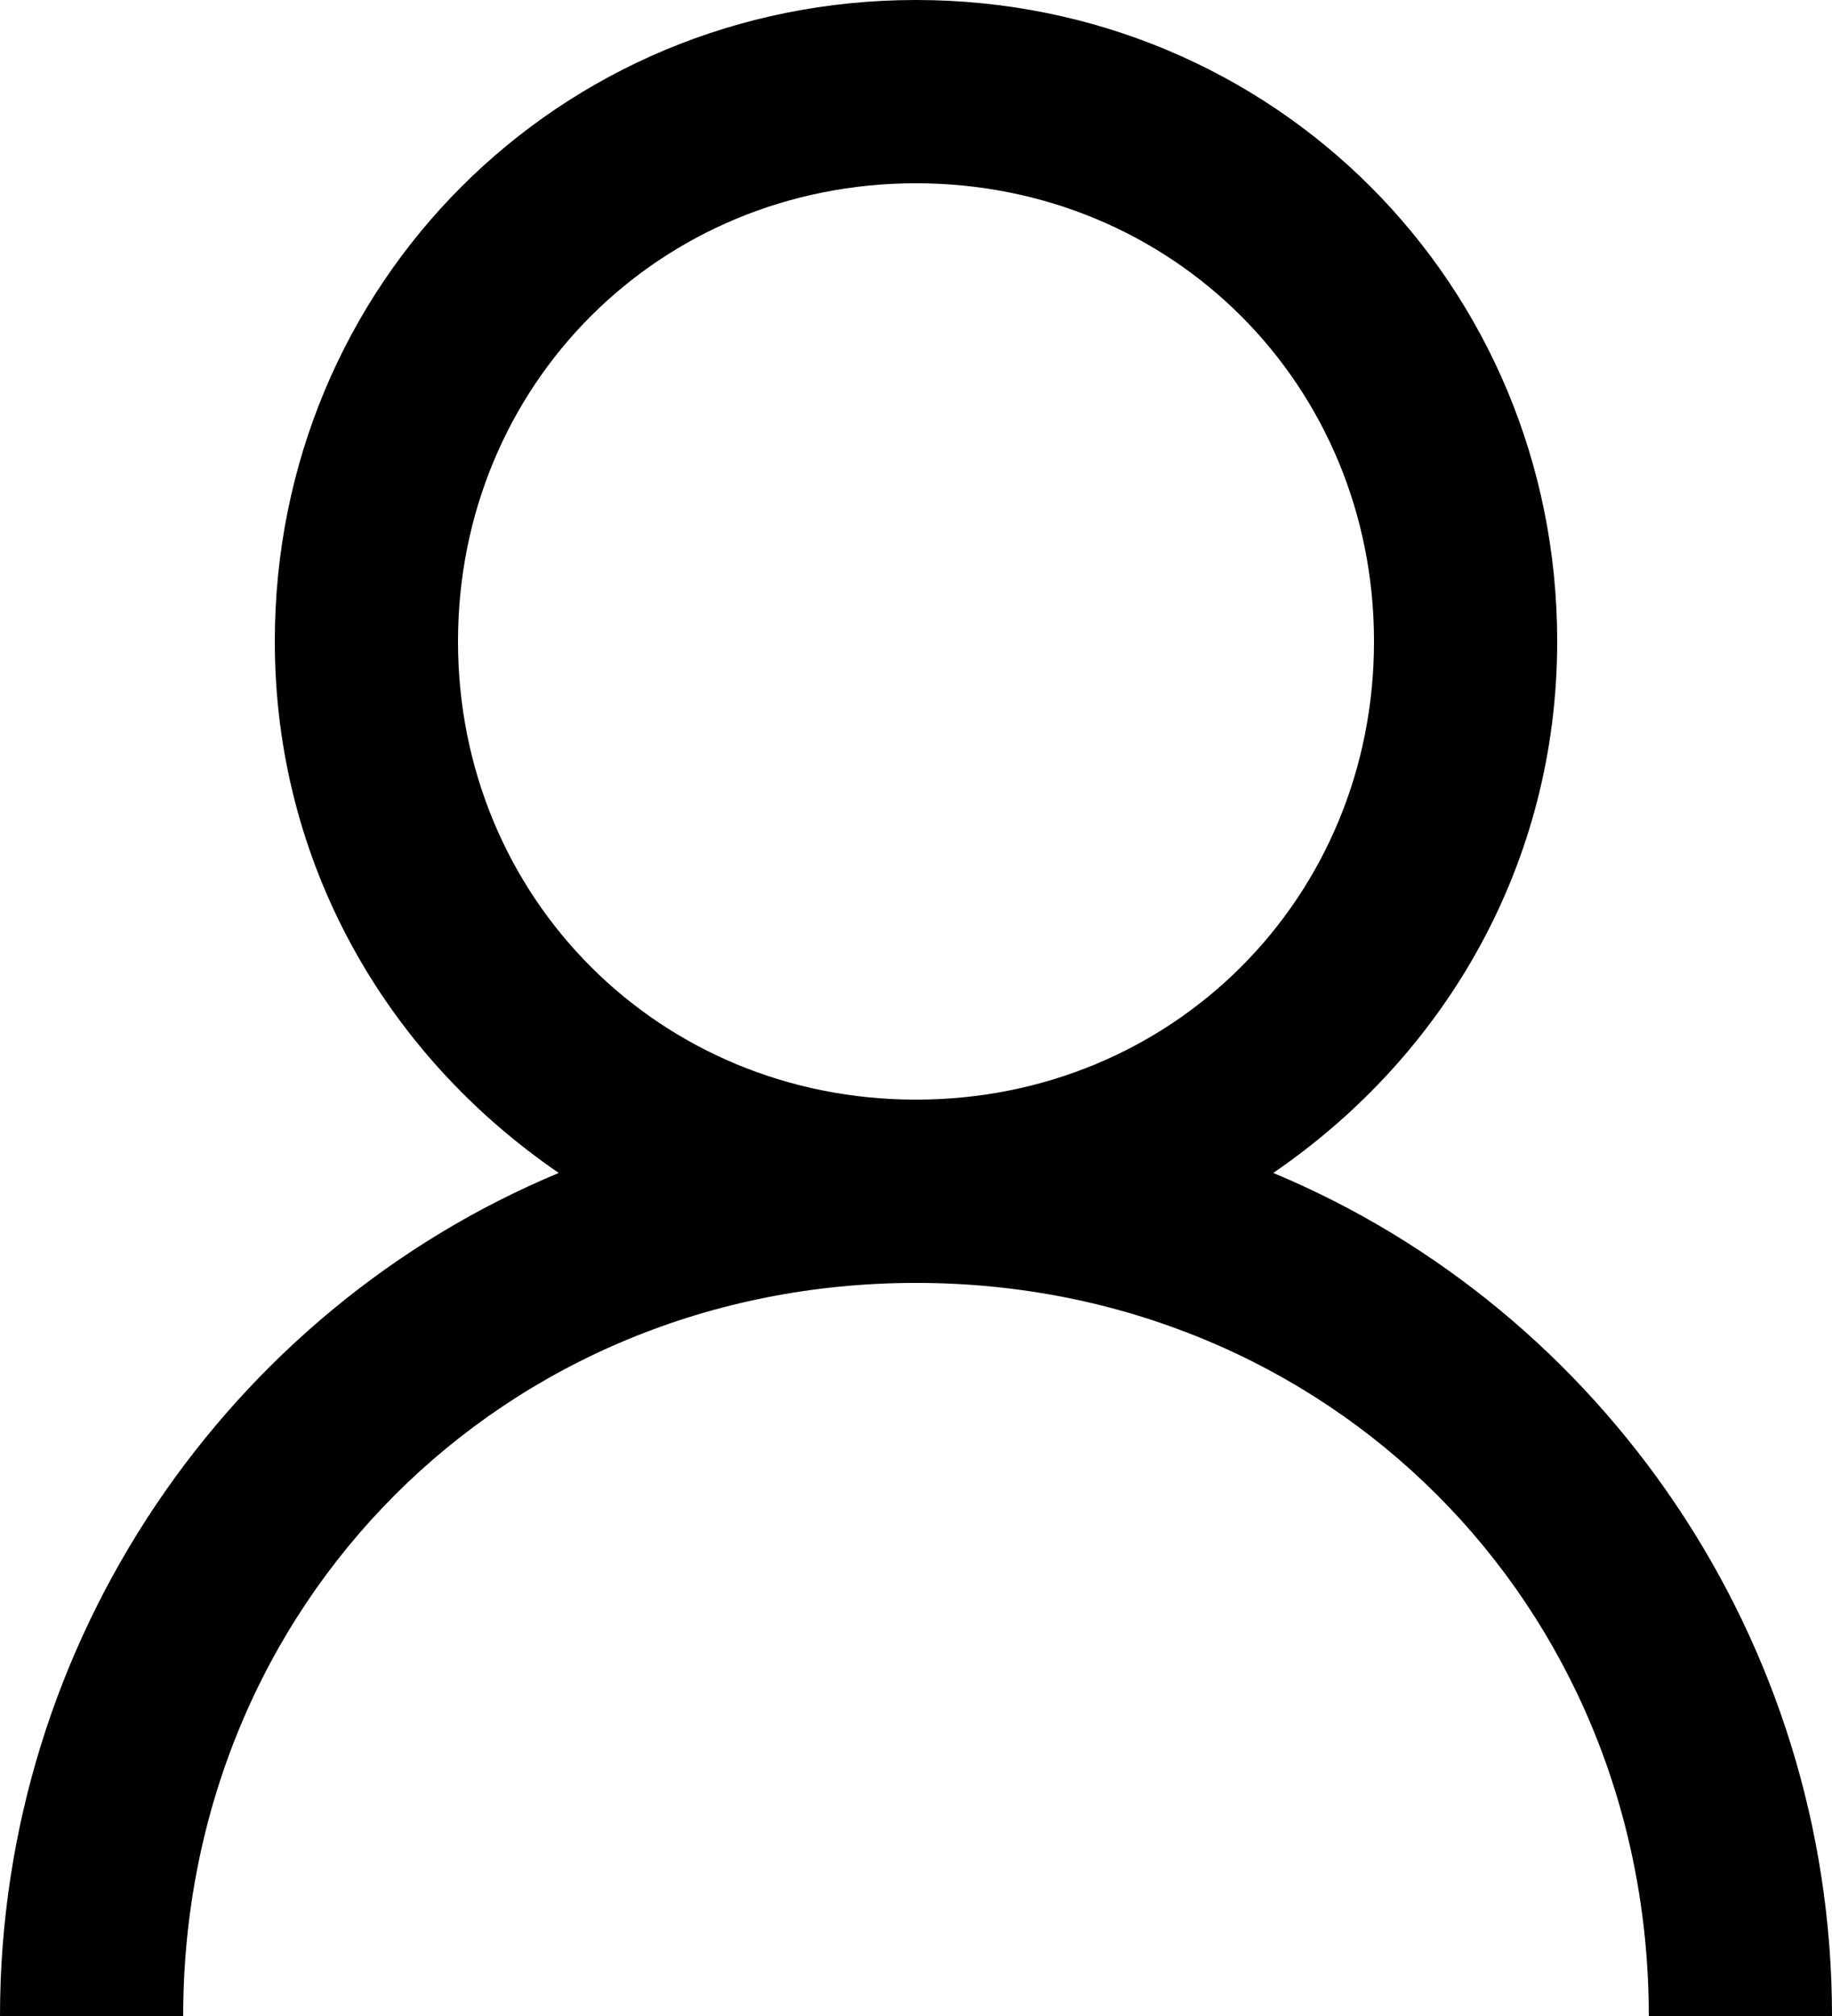 <svg xmlns="http://www.w3.org/2000/svg" width="20" height="22" viewBox="0 0 20 22"><path d="M10 0C6.1 0 3 3.1 3 7c0 2.4 1.2 4.5 3.1 5.8C2.5 14.3 0 17.9 0 22h2c0-4.5 3.5-8 8-8s8 3.5 8 8h2c0-4.1-2.5-7.7-6.1-9.2C15.8 11.5 17 9.4 17 7c0-3.9-3.1-7-7-7zm0 2c2.8 0 5 2.2 5 5s-2.2 5-5 5-5-2.2-5-5 2.2-5 5-5z"/></svg>